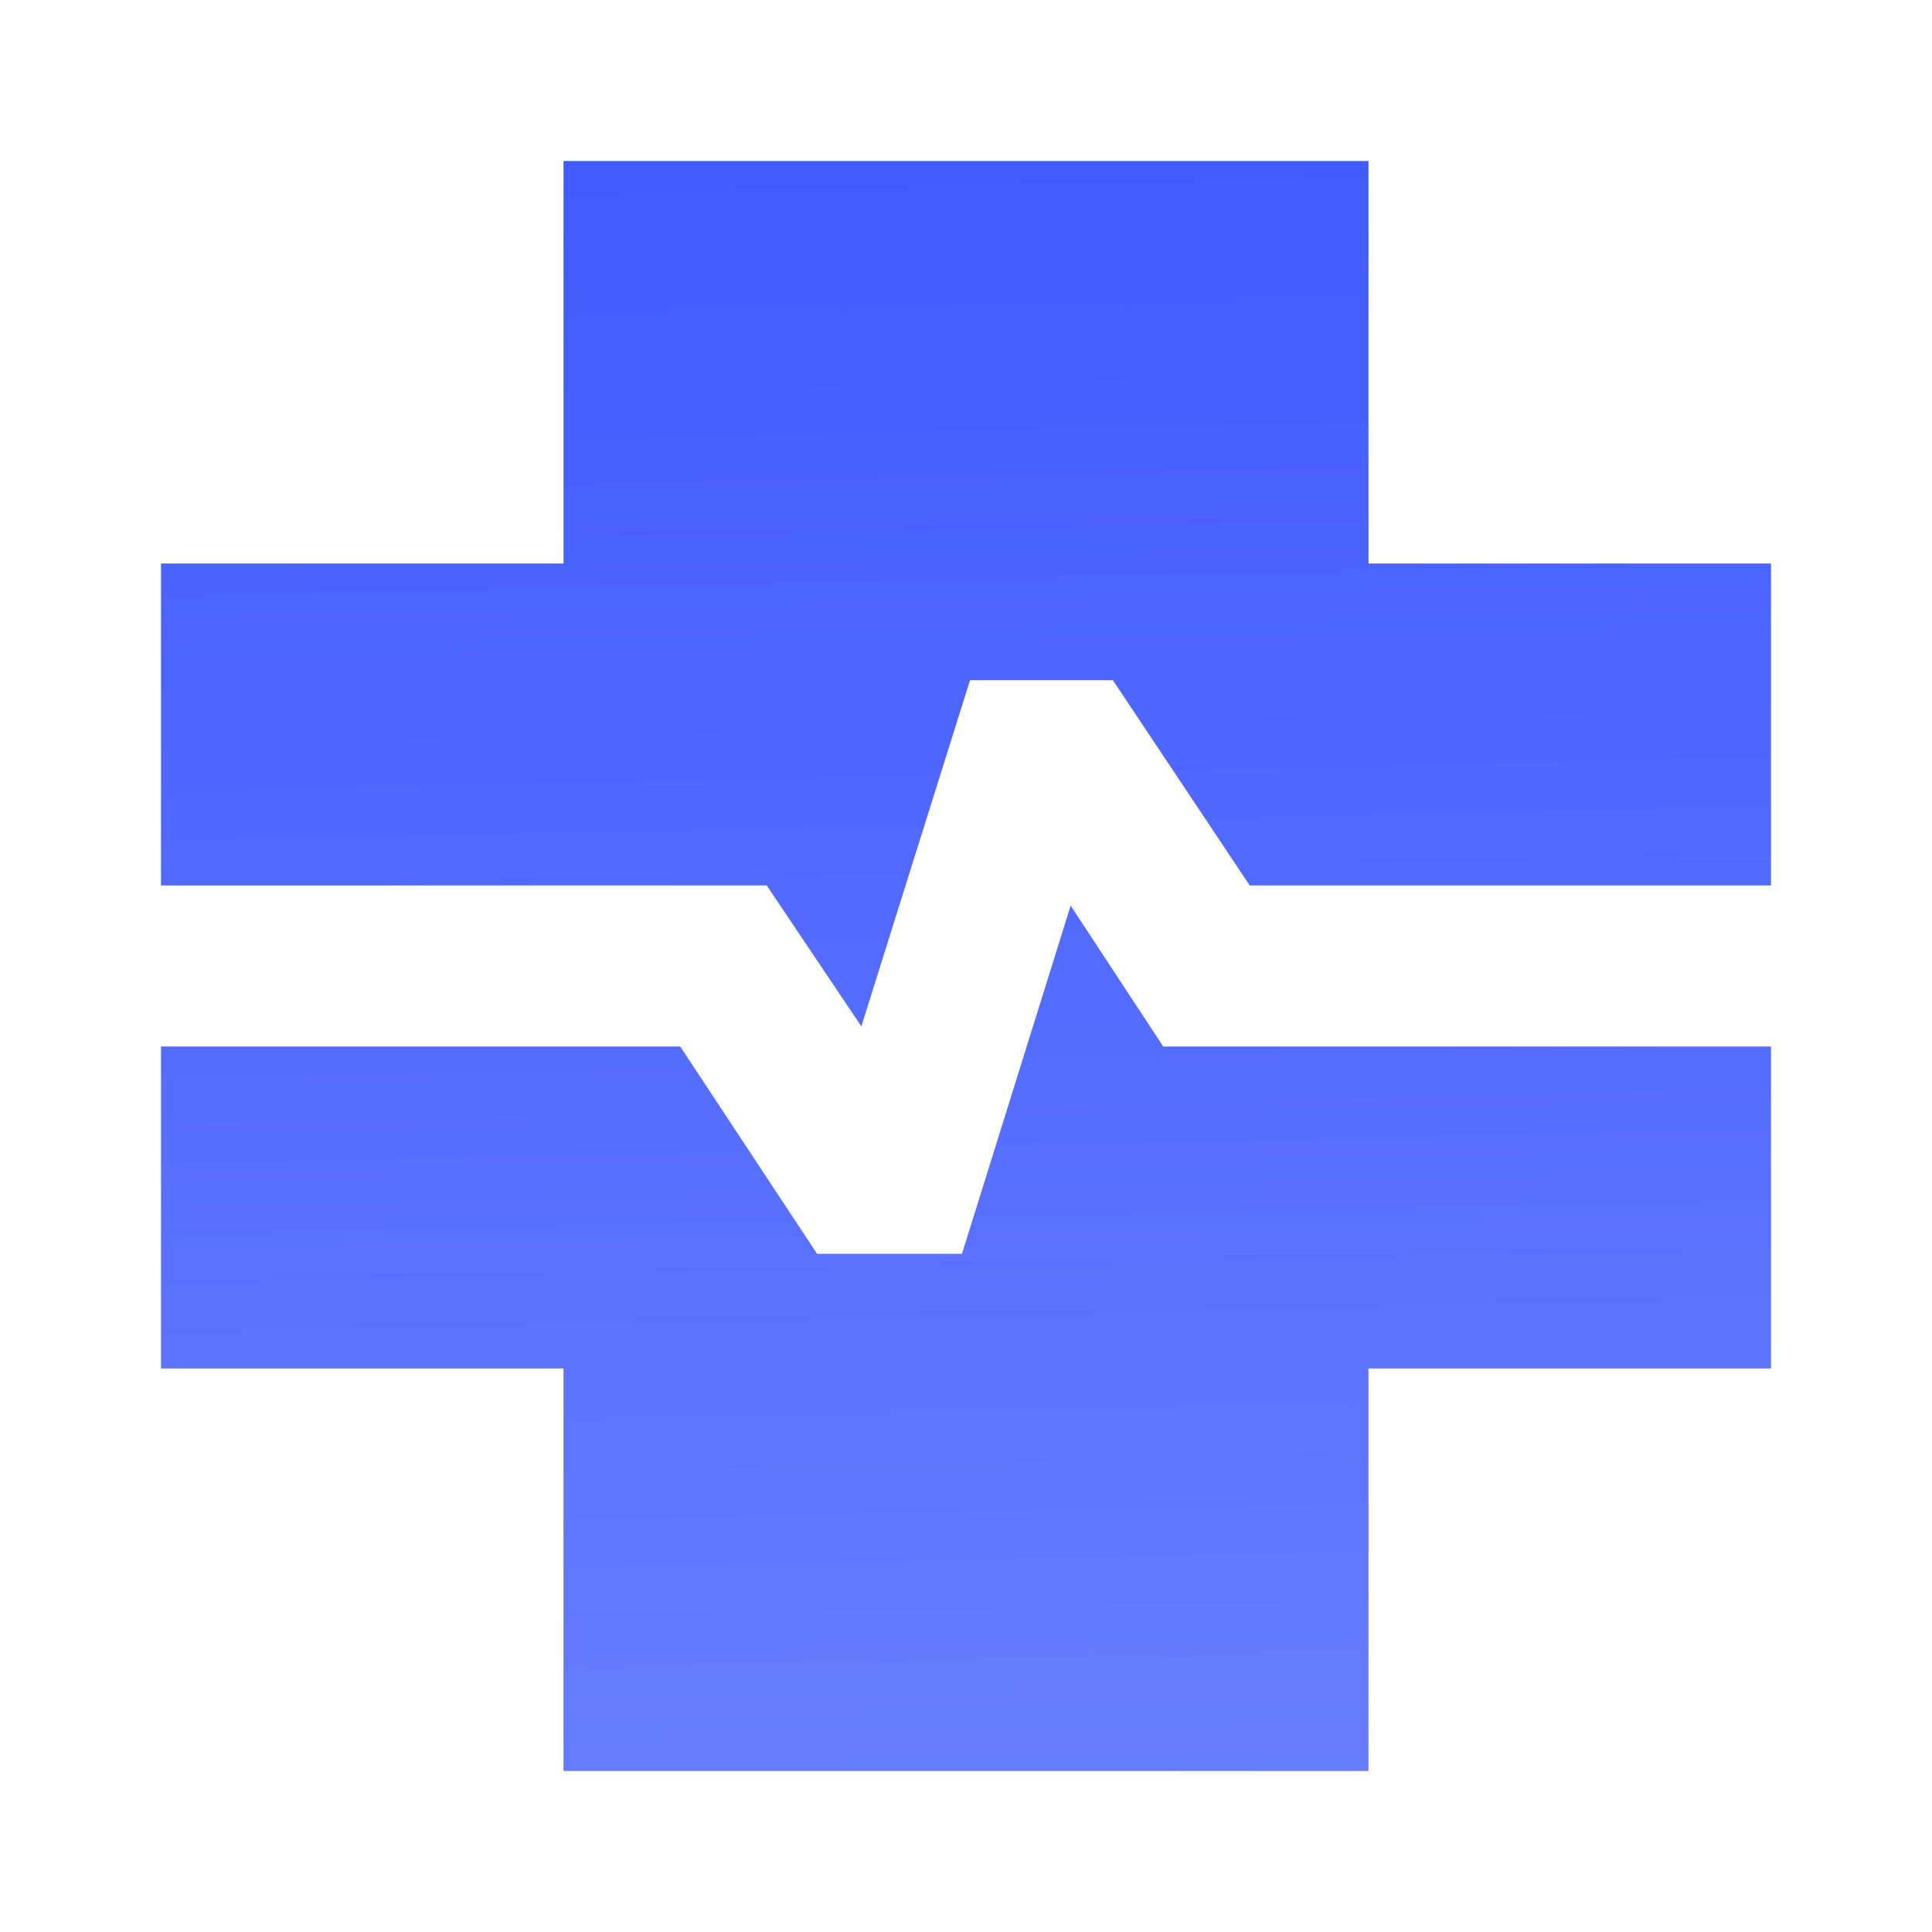 <svg width="24" height="24" viewBox="0 0 24 24" fill="none" xmlns="http://www.w3.org/2000/svg">
<mask id="mask0_4178_19752" style="mask-type:alpha" maskUnits="userSpaceOnUse" x="0" y="0" width="24" height="24">
<rect width="24" height="24" fill="#D9D9D9"/>
</mask>
<g mask="url(#mask0_4178_19752)">
<path d="M7 22V17H2V13H8.45L10.15 15.575H11.95L13.3 11.25L14.45 13H22V17H17V22H7ZM10.7 12.75L9.525 11H2V7H7V2H17V7H22V11H15.525L13.825 8.45H12.05L10.7 12.75Z" fill="url(#paint0_linear_4178_19752)"/>
</g>
<defs>
<linearGradient id="paint0_linear_4178_19752" x1="12" y1="2" x2="12.542" y2="26.99" gradientUnits="userSpaceOnUse">
<stop stop-color="#405BFF"/>
<stop offset="1" stop-color="#7084FF"/>
</linearGradient>
</defs>
</svg>
